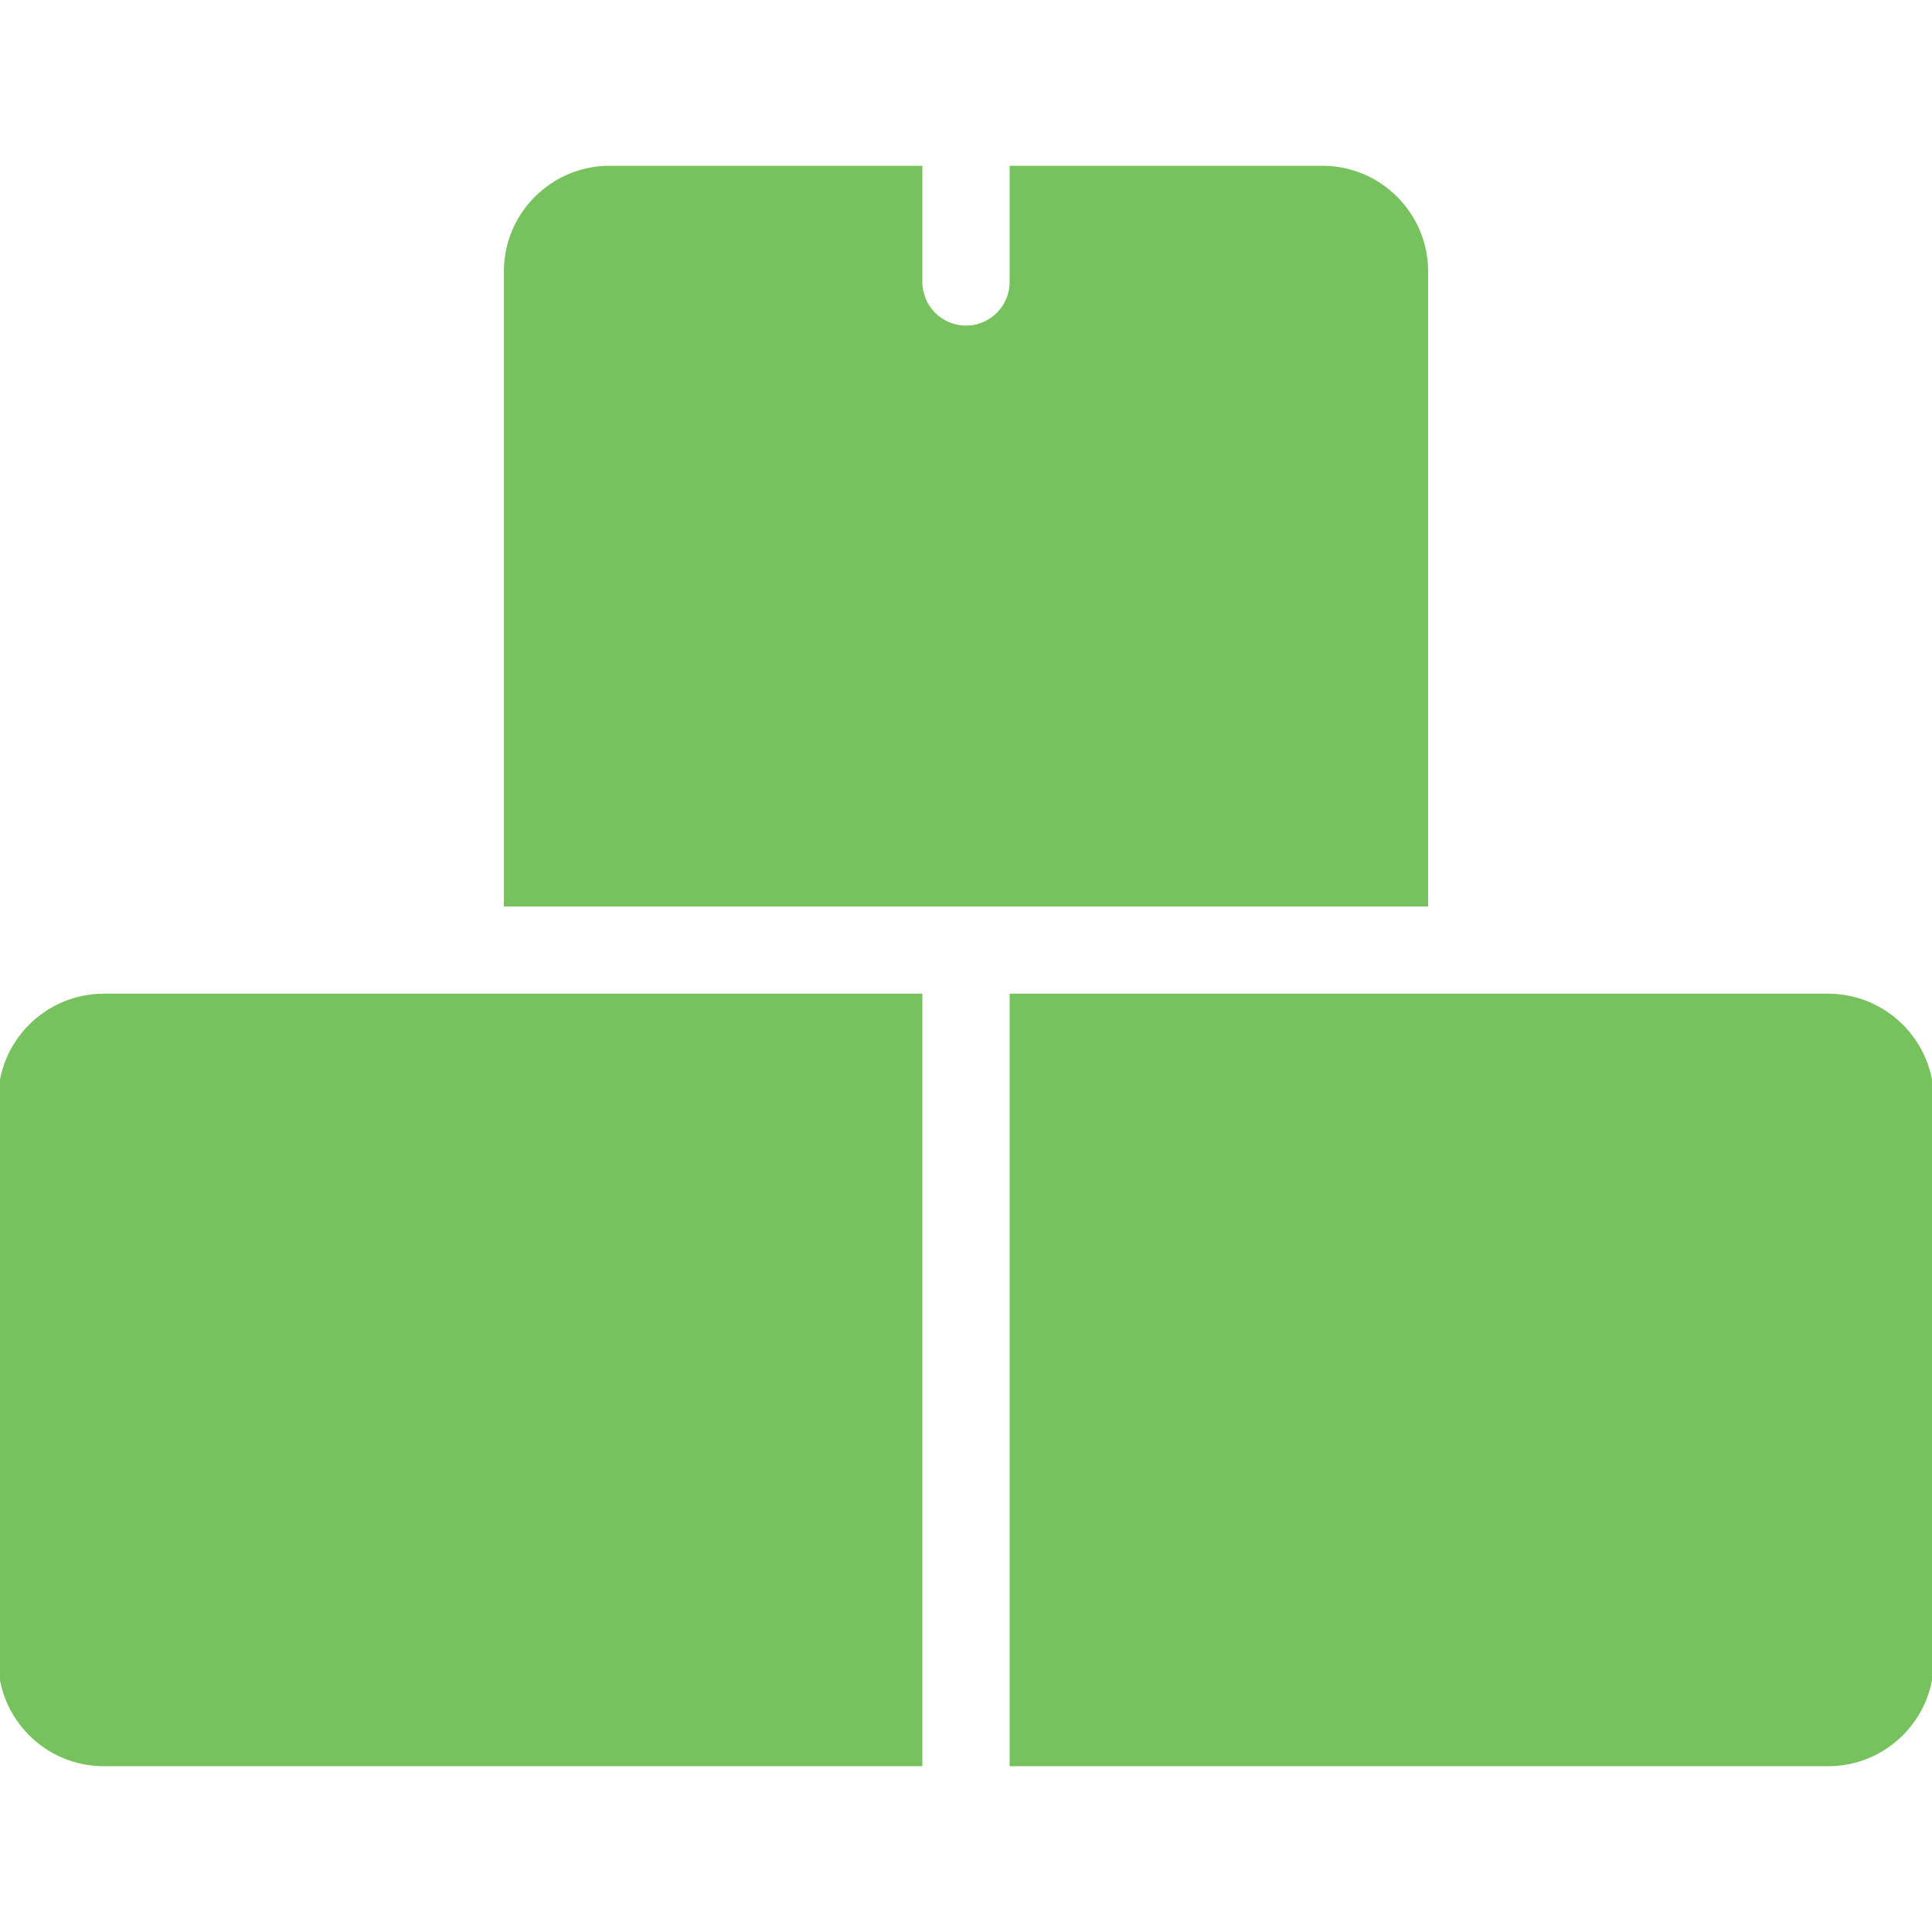 <!DOCTYPE svg PUBLIC "-//W3C//DTD SVG 1.1//EN" "http://www.w3.org/Graphics/SVG/1.1/DTD/svg11.dtd">

<!-- Uploaded to: SVG Repo, www.svgrepo.com, Transformed by: SVG Repo Mixer Tools -->
<svg fill="#77C25E" height="800px" width="800px" version="1.1" id="Layer_1" xmlns="http://www.w3.org/2000/svg" xmlns:xlink="http://www.w3.org/1999/xlink" viewBox="0 0 512 512" xml:space="preserve" stroke="#77C25E">

<g id="SVGRepo_bgCarrier" stroke-width="0"/>

<g id="SVGRepo_tracerCarrier" stroke-linecap="round" stroke-linejoin="round"/>

<g id="SVGRepo_iconCarrier"> <g> <g> <path d="M350.453,44.43H268.06v30.294c0,6.659-5.399,12.059-12.059,12.059s-12.059-5.4-12.059-12.059V44.43h-82.393 c-15.174,0-27.518,12.344-27.518,27.517v167.772h121.971h121.971V71.947C377.972,56.774,365.628,44.43,350.453,44.43z"/> </g> </g> <g> <g> <path d="M0,291.356v148.697c0,15.173,12.344,27.517,27.517,27.517H243.94V263.837H27.517C12.344,263.837,0,276.183,0,291.356z"/> </g> </g> <g> <g> <path d="M484.483,263.837H268.06v203.732h216.423c15.173,0,27.517-12.344,27.517-27.517V291.356 C512,276.183,499.656,263.837,484.483,263.837z"/> </g> </g> </g>

</svg>